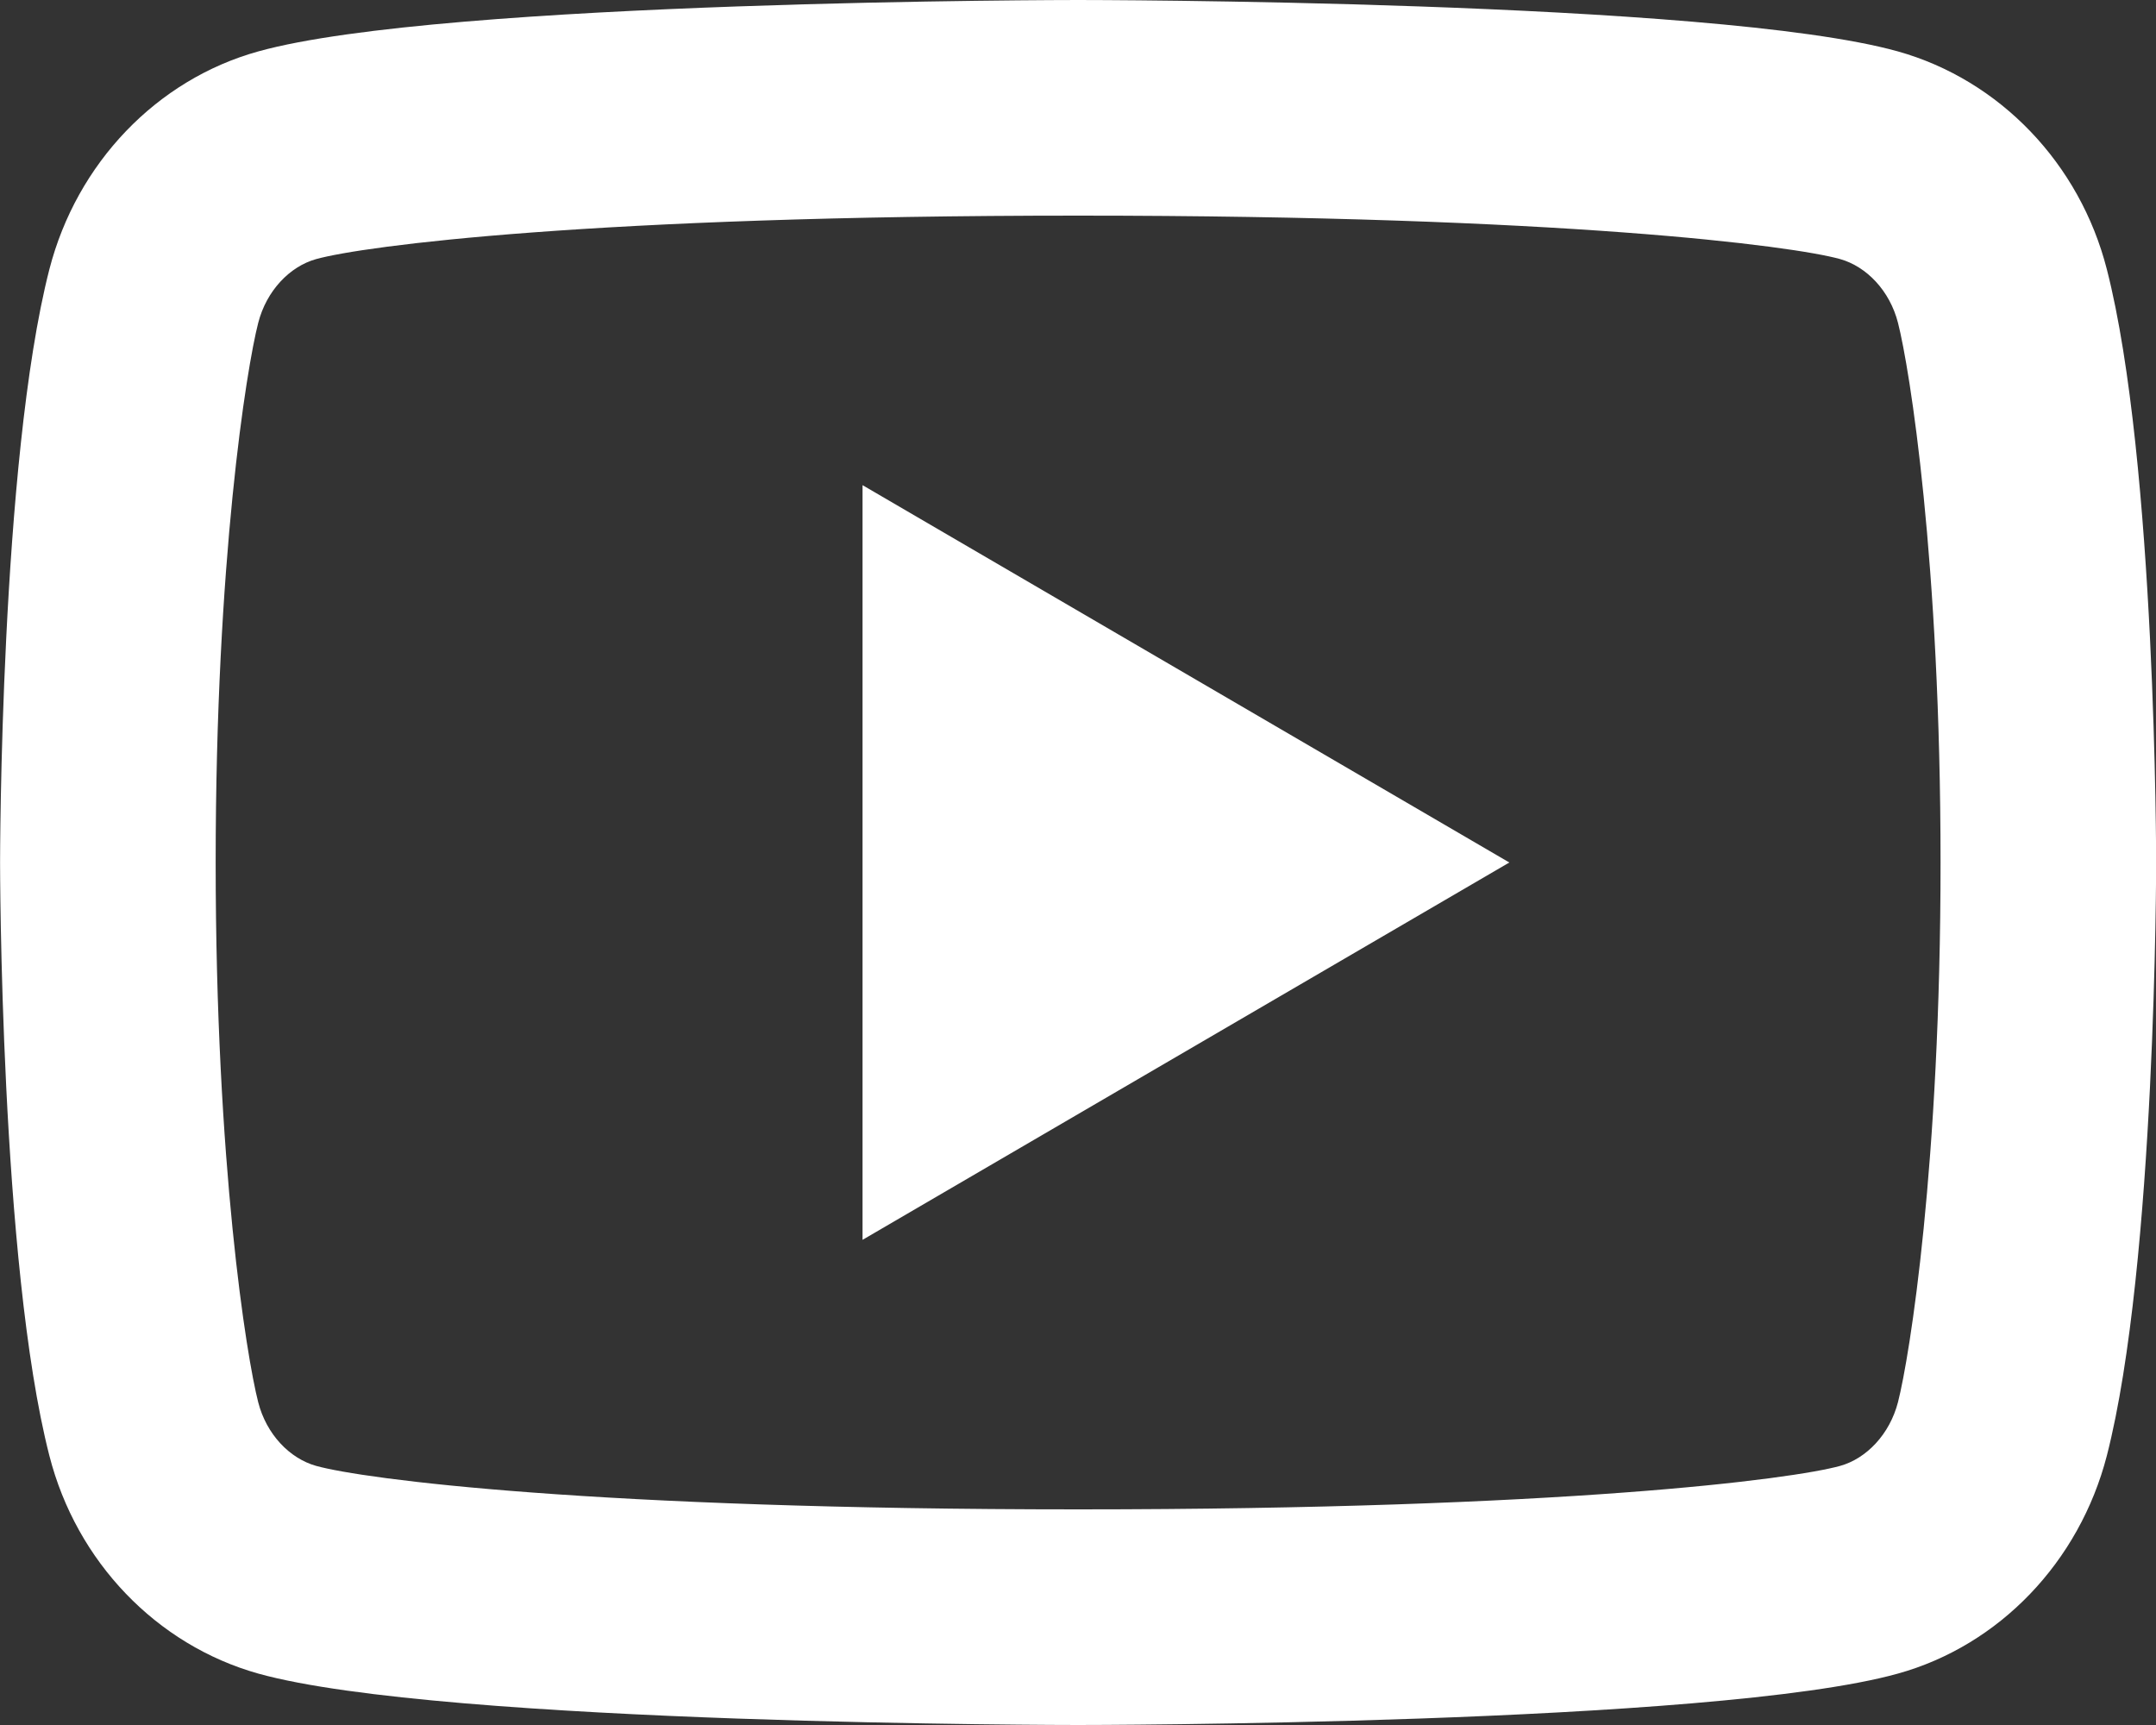 <svg width="30" height="24" viewBox="0 0 30 24" fill="none" xmlns="http://www.w3.org/2000/svg">
<rect x="0" y="0" width="30" height="24" fill="#333333" stroke="none"/>
<path d="M26.41 4.492C26.296 4.045 25.973 3.708 25.603 3.604C24.945 3.421 21.752 3 15.002 3C8.251 3 5.059 3.421 4.398 3.605C4.032 3.707 3.708 4.044 3.593 4.492C3.429 5.129 3.001 7.794 3.001 12C3.001 16.206 3.429 18.871 3.593 19.51C3.707 19.955 4.03 20.292 4.399 20.395C5.059 20.579 8.251 21 15.002 21C21.752 21 24.945 20.579 25.605 20.395C25.971 20.293 26.294 19.956 26.41 19.508C26.573 18.871 27.002 16.2 27.002 12C27.002 7.8 26.573 5.129 26.41 4.492ZM29.316 3.747C30.002 6.42 30.002 12 30.002 12C30.002 12 30.002 17.58 29.316 20.253C28.934 21.731 27.82 22.893 26.408 23.285C23.846 24 15.002 24 15.002 24C15.002 24 6.163 24 3.595 23.285C2.177 22.887 1.063 21.725 0.687 20.253C0.001 17.58 0.001 12 0.001 12C0.001 12 0.001 6.42 0.687 3.747C1.068 2.269 2.182 1.107 3.595 0.715C6.163 -2.23517e-07 15.002 0 15.002 0C15.002 0 23.846 -2.23517e-07 26.408 0.715C27.826 1.113 28.94 2.275 29.316 3.747ZM12.002 17.25V6.75L21.002 12L12.002 17.25Z" fill="white"/>
</svg>
